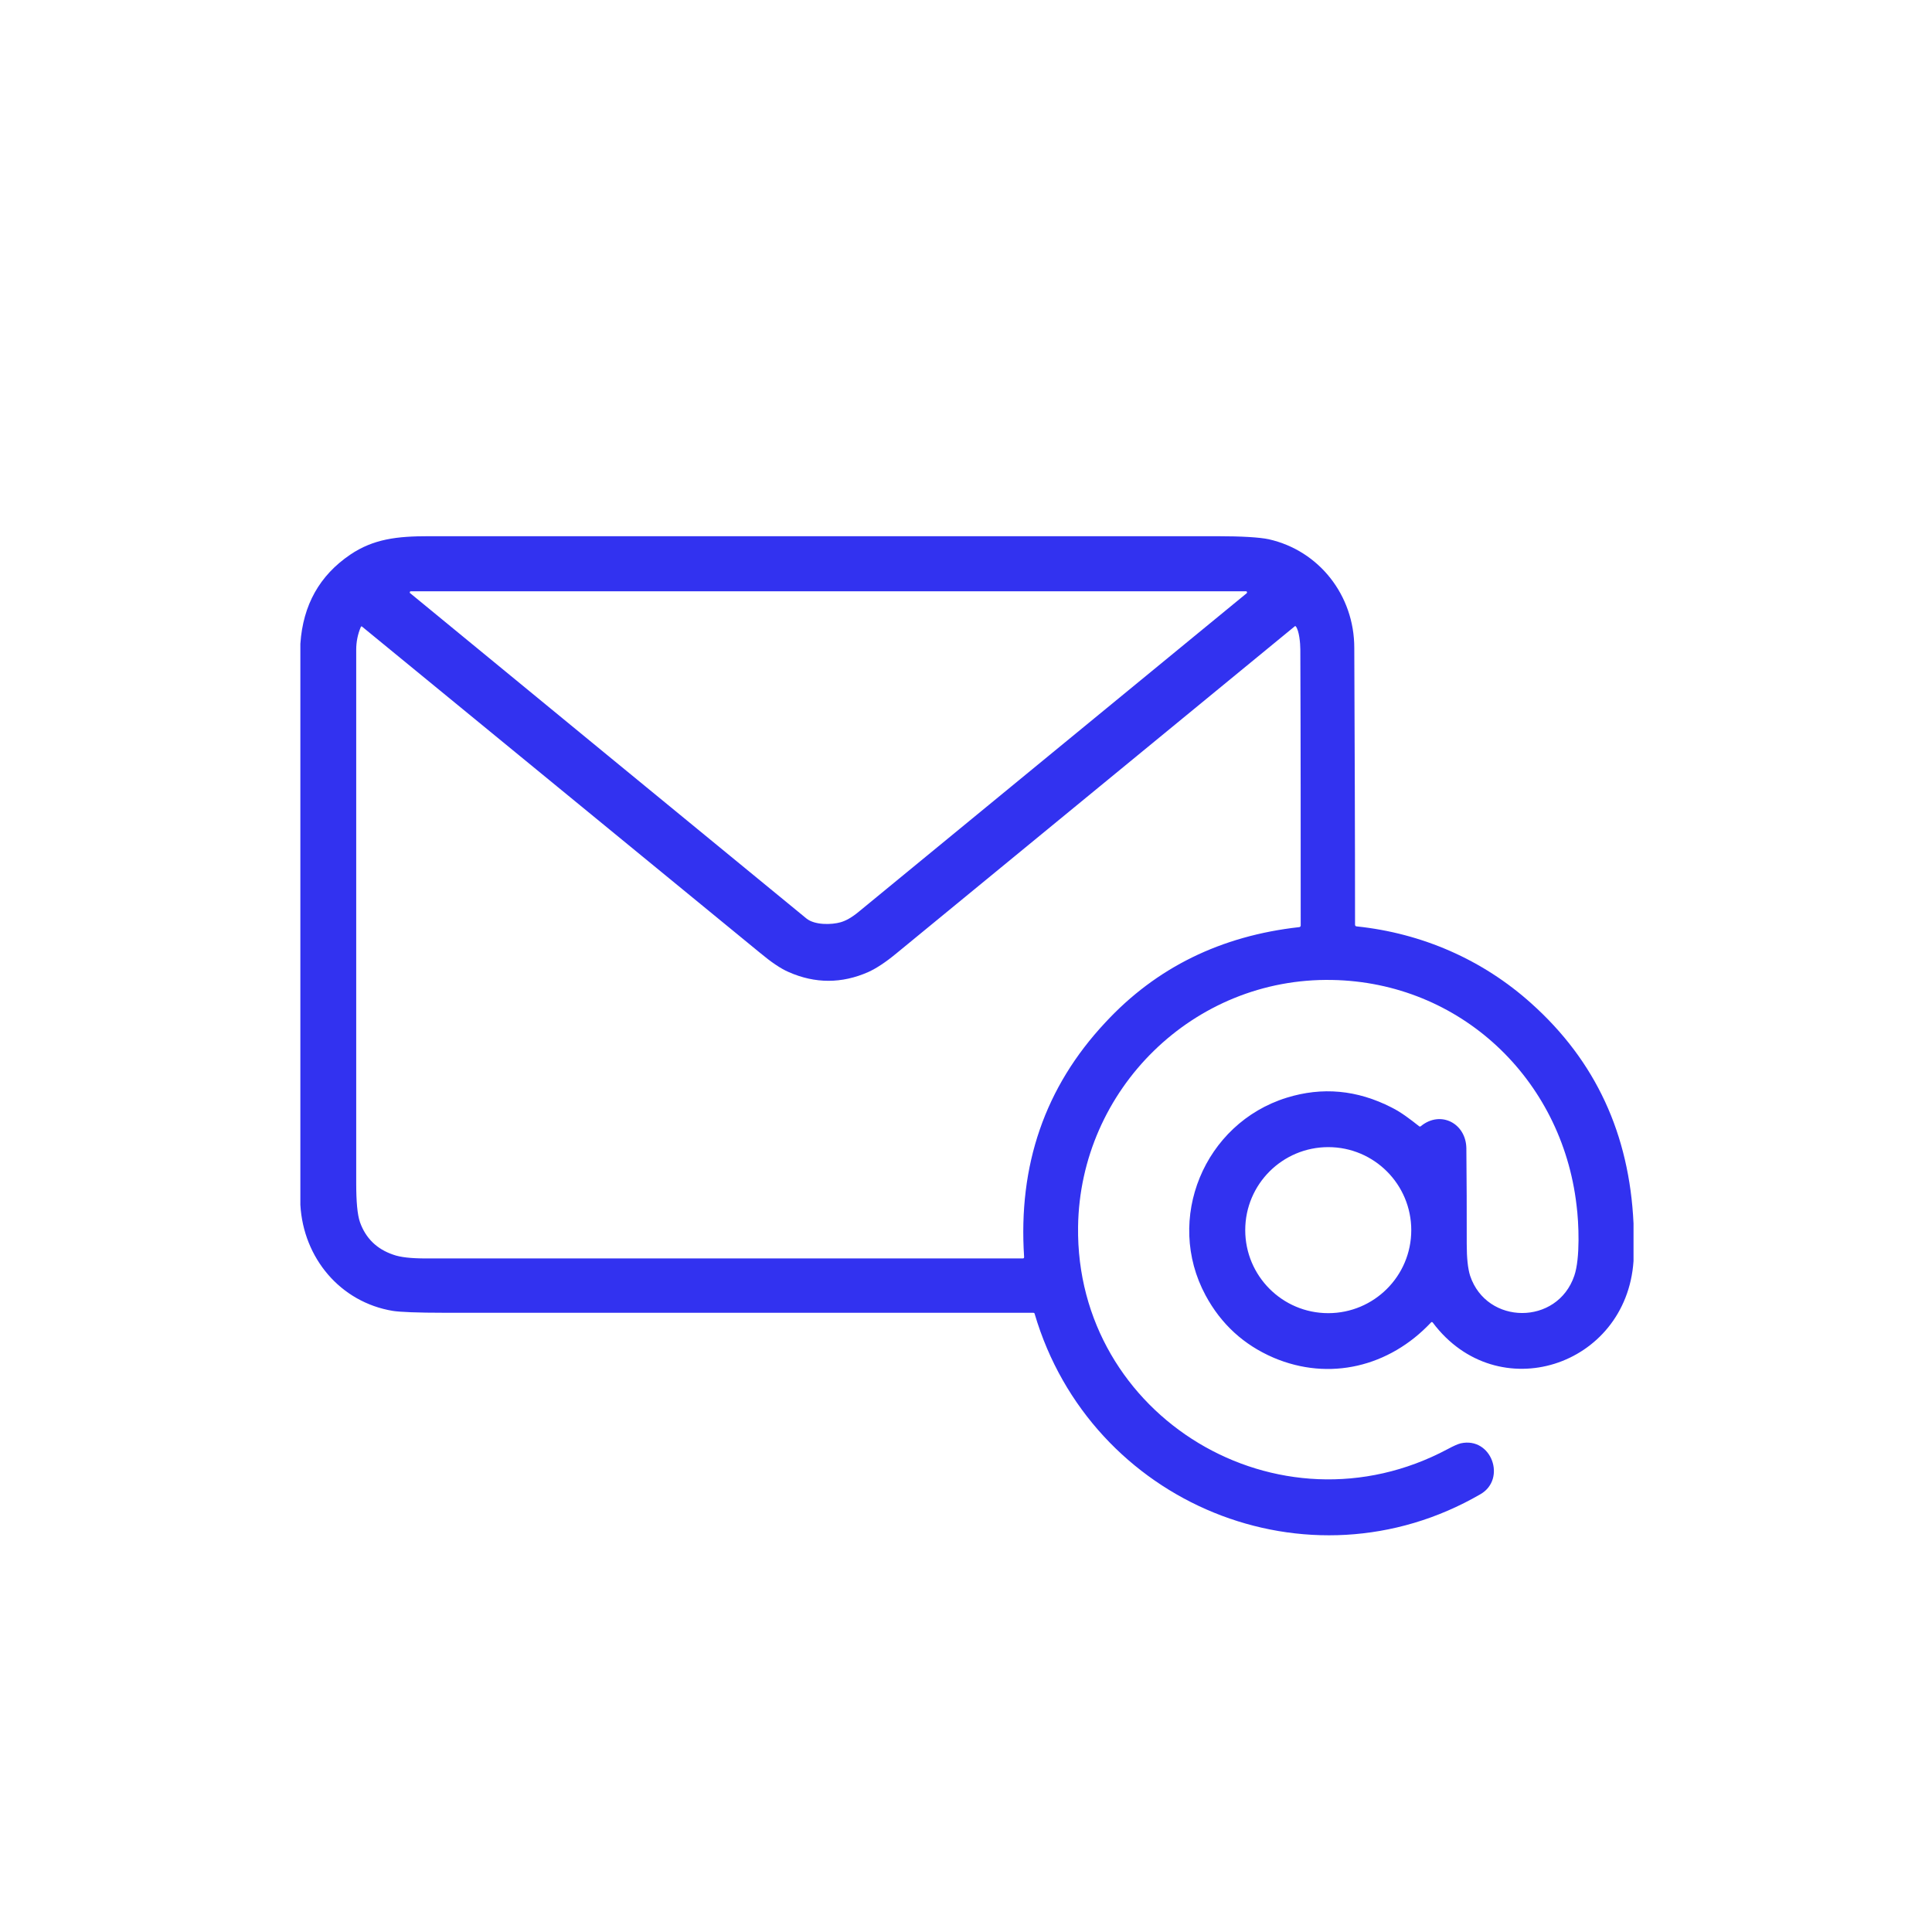 <?xml version="1.0" encoding="utf-8"?>
<!-- Generator: Adobe Illustrator 22.0.1, SVG Export Plug-In . SVG Version: 6.00 Build 0)  -->
<svg version="1.1" id="Layer_1" xmlns="http://www.w3.org/2000/svg" xmlns:xlink="http://www.w3.org/1999/xlink" x="0px" y="0px"
	 viewBox="0 0 512 512" style="enable-background:new 0 0 512 512;" xml:space="preserve">
<style type="text/css">
	.st0{fill:none;}
	.st1{fill:#3232F0;}
</style>
<rect class="st0" width="510" height="511"/>
<path class="st1" d="M432.9,324.2v10c-1.9,28-36.1,39.1-53.2,16.3c-0.2-0.2-0.3-0.2-0.5,0c-11,11.7-26.9,15.6-41.7,9.3
	c-7.9-3.4-13.9-8.9-18-16.5c-10.9-20.2-0.4-45.6,21.5-52.4c9.4-2.9,18.6-2.1,27.8,2.6c2.6,1.3,4.9,3.1,7.2,4.9
	c0.2,0.2,0.4,0.2,0.6,0c5.2-4.2,11.9-0.7,12,5.9c0.1,8.5,0.1,16.9,0.1,25.4c0,3.7,0.3,6.5,0.9,8.4c4.4,13.1,23.1,13.2,27.6,0
	c1.6-4.6,1.2-14.1,0.6-18.7c-3.9-33.6-30.9-59.1-64.8-59.7c-36.7-0.7-66.8,29-67.3,65.4c-0.7,50.3,53.1,82.9,98,58.9
	c1.5-0.8,2.6-1.3,3.4-1.5c8.2-1.8,12.2,9.5,5.2,13.5c-45.6,26.4-103.3,2.5-118.1-47.8c0-0.2-0.2-0.3-0.4-0.3c-52,0-104,0-155.9,0
	c-7.3,0-11.9-0.2-13.8-0.5c-13.9-2.3-23.7-14-24.5-28.1V170.6c0.7-10.3,5.1-18.1,13.2-23.6c6.2-4.2,12.5-4.9,20.8-4.9
	c69.7,0,139.3,0,208.9,0c6.7,0,11.3,0.3,13.7,0.8c13.4,3,22.7,14.9,22.7,28.8c0.1,24.5,0.2,49,0.2,73.4c0,0.2,0.2,0.4,0.4,0.4
	c17.3,1.8,33.4,8.8,46.3,20.4C422.9,281.2,431.8,300.6,432.9,324.2z M213.7,243.4c2.2,1.8,6.7,1.7,9.1,1c1.4-0.4,3-1.3,4.8-2.8
	c34.3-28.2,68.6-56.3,102.8-84.4c0.1-0.1,0.1-0.3,0-0.4c0-0.1-0.1-0.1-0.2-0.1H108.9c-0.2,0-0.3,0.1-0.3,0.3c0,0.1,0,0.2,0.1,0.2
	C143.6,185.9,178.6,214.6,213.7,243.4z M344.6,172.1c0-1.6-0.3-5-1.2-6.1c-0.1-0.1-0.2-0.1-0.3,0c0,0,0,0,0,0
	c-35.2,28.9-70.4,57.8-105.6,86.7c-2.9,2.4-5.4,4-7.4,4.9c-7,3.1-14.1,3.1-21.1,0c-2.1-0.9-4.6-2.6-7.6-5.1
	c-35.1-28.8-70.3-57.6-105.4-86.4c-0.2-0.2-0.3-0.1-0.4,0.1c-0.8,1.9-1.2,3.9-1.2,6c0,47.1,0,94.2,0,141.3c0,4.9,0.3,8.4,1,10.4
	c1.5,4.2,4.4,7.1,8.8,8.6c1.9,0.7,4.8,1,8.7,1c52.7,0,105.4,0,158.1,0c0.3,0,0.4-0.1,0.4-0.4c-1.6-24.3,5.5-45,21.5-62.1
	c13.5-14.6,30.7-23,51.4-25.3c0.2,0,0.4-0.2,0.4-0.4C344.7,220.8,344.7,196.4,344.6,172.1z M374,326c0-12.1-9.8-22-22-22l0,0
	c-12.1,0-22,9.8-22,22l0,0c0,12.1,9.8,22,22,22l0,0C364.1,348,374,338.2,374,326z"/>
</svg>
